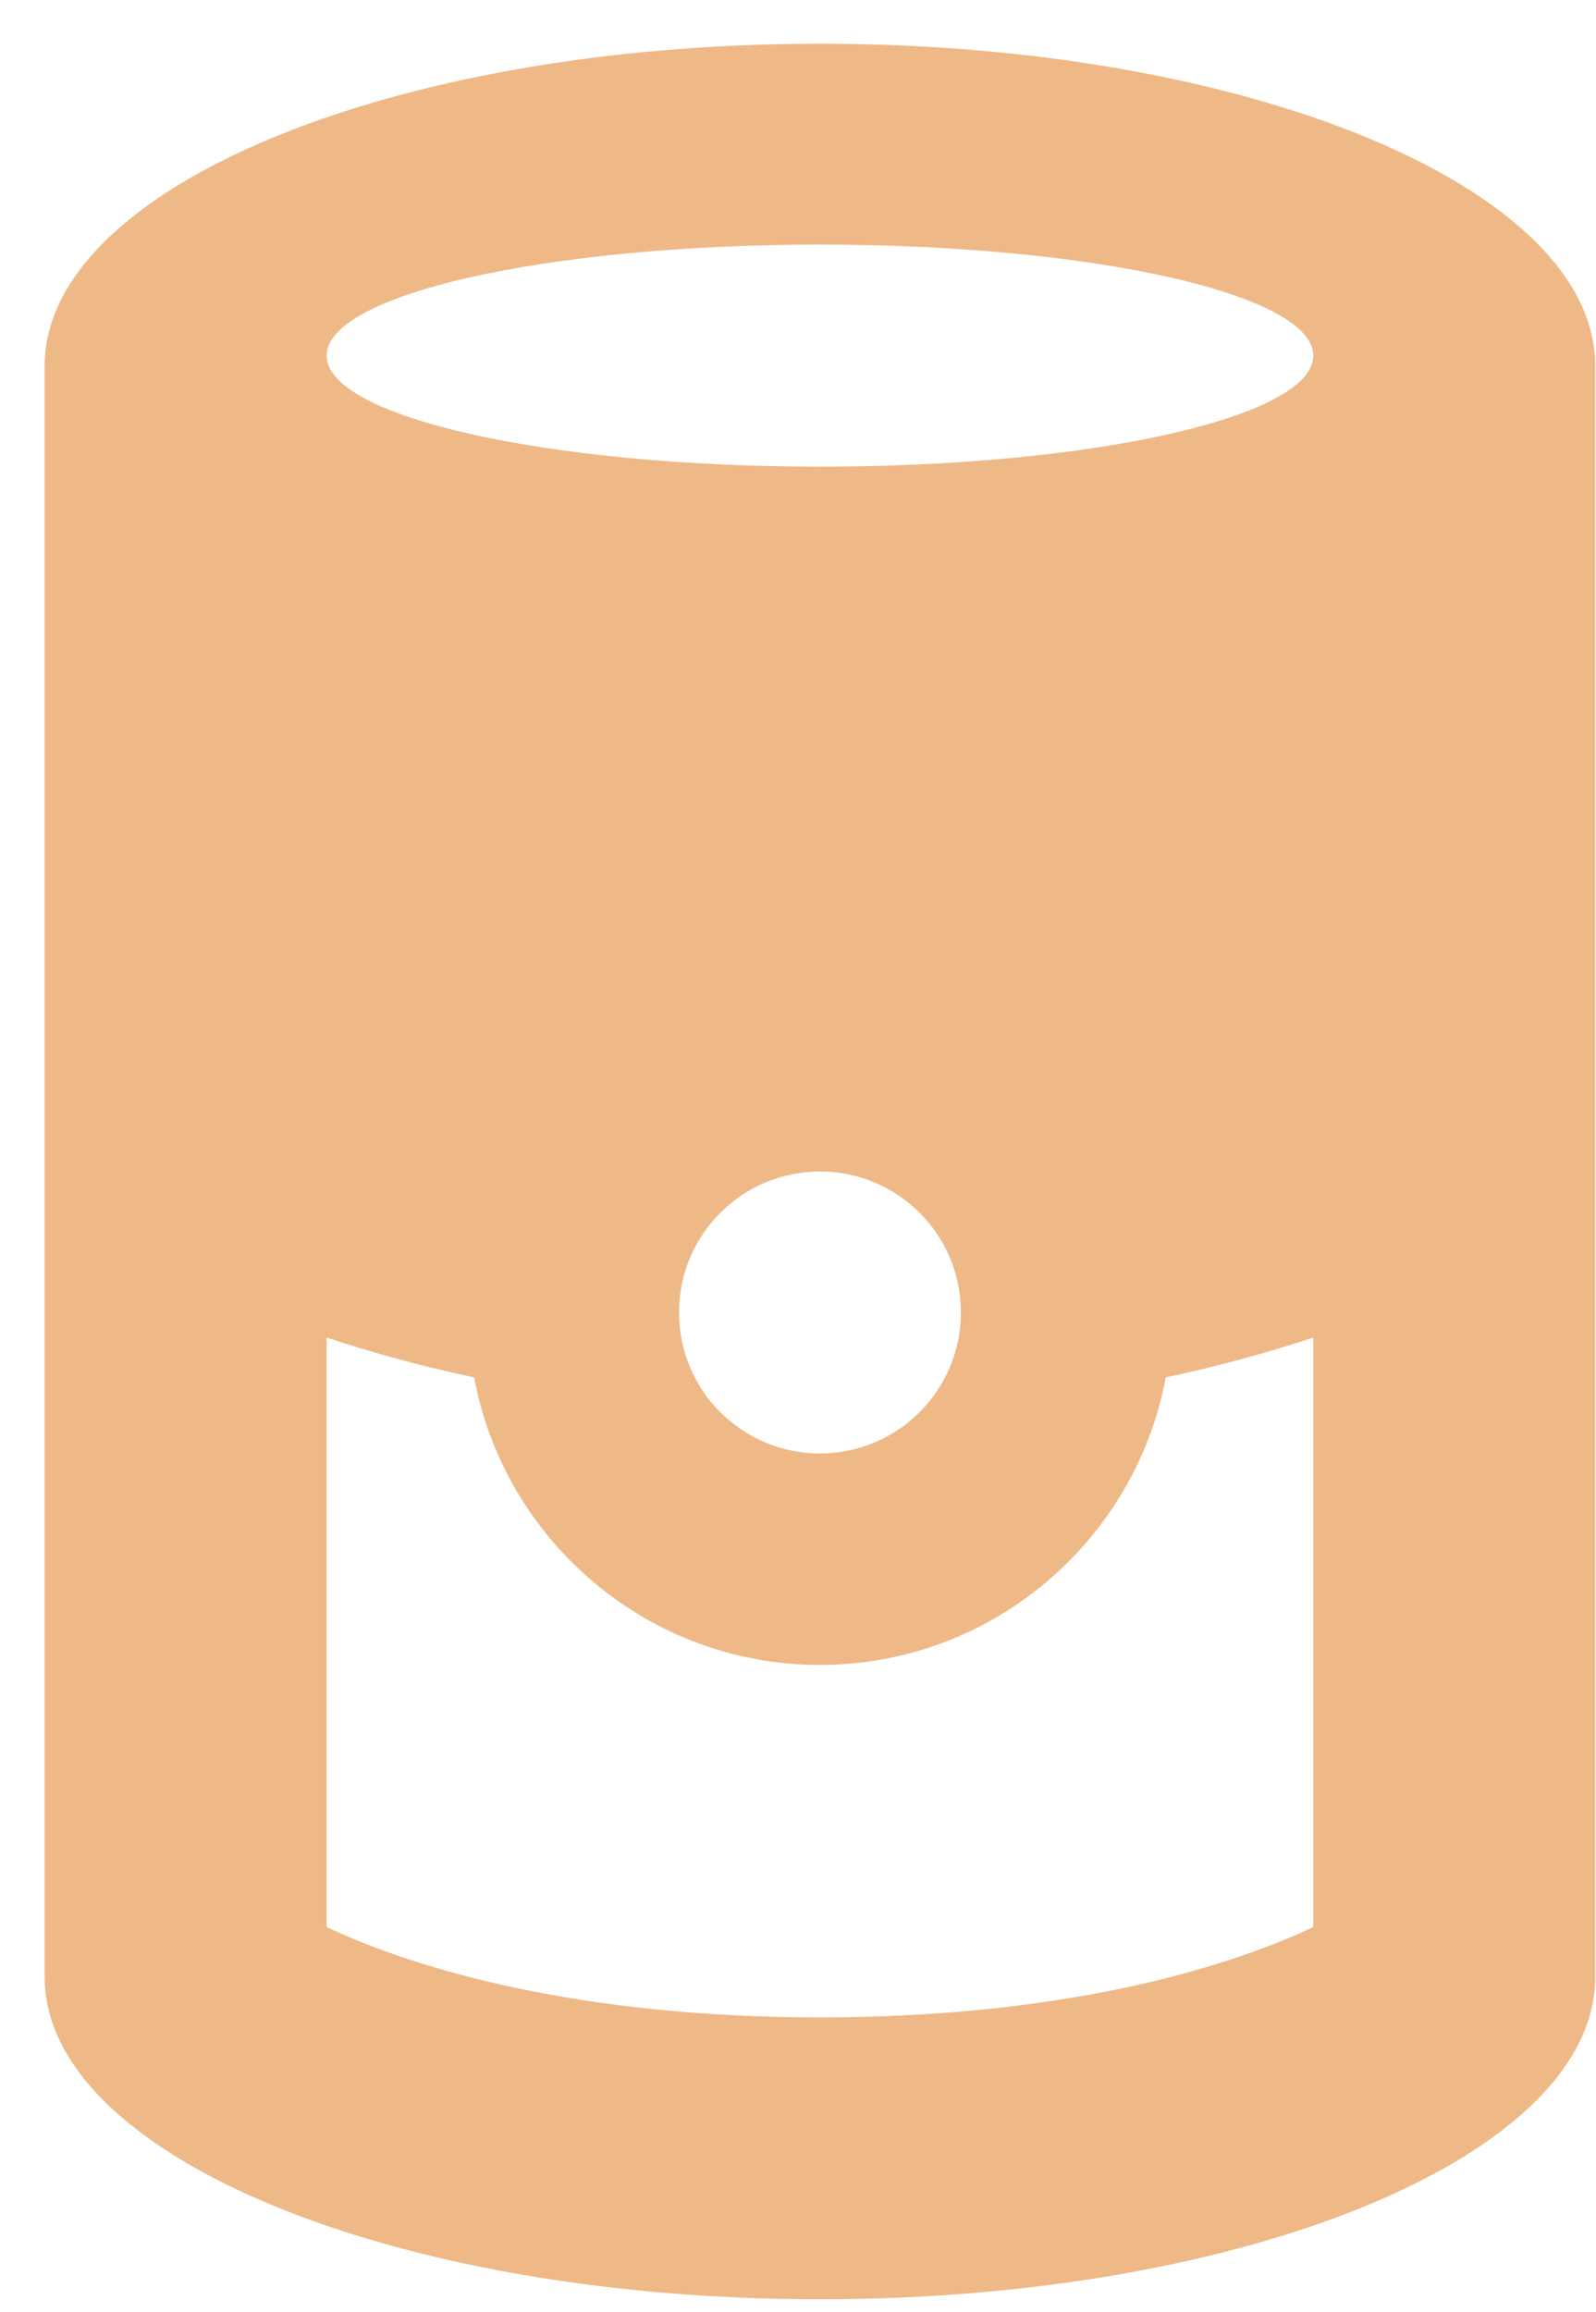 <?xml version="1.0" encoding="UTF-8"?> <svg xmlns="http://www.w3.org/2000/svg" width="29" height="42" viewBox="0 0 29 42" fill="none"><path d="M14.899 0.794C7.119 0.794 0.812 3.415 0.812 6.648V35.918C0.812 39.156 7.119 41.773 14.899 41.773C22.679 41.773 28.986 39.152 28.986 35.919V6.648C28.986 3.415 22.679 0.794 14.899 0.794ZM14.899 4.444C19.85 4.444 23.863 5.346 23.863 6.461C23.863 7.575 19.853 8.478 14.899 8.478C9.945 8.478 5.935 7.575 5.935 6.461C5.935 5.346 9.945 4.444 14.899 4.444ZM17.46 23.845C17.46 25.259 16.313 26.406 14.899 26.406C13.485 26.406 12.338 25.261 12.338 23.845C12.338 22.43 13.485 21.284 14.899 21.284C16.313 21.284 17.46 22.428 17.46 23.845ZM5.935 35.01V24.301C6.769 24.575 7.654 24.822 8.615 25.024C9.168 27.991 11.77 30.248 14.899 30.248C18.025 30.248 20.627 27.991 21.183 25.024C22.142 24.821 23.031 24.573 23.863 24.301V35.01C22.238 35.778 19.269 36.651 14.899 36.651C10.529 36.651 7.56 35.778 5.935 35.01Z" fill="#EEB987"></path></svg> 